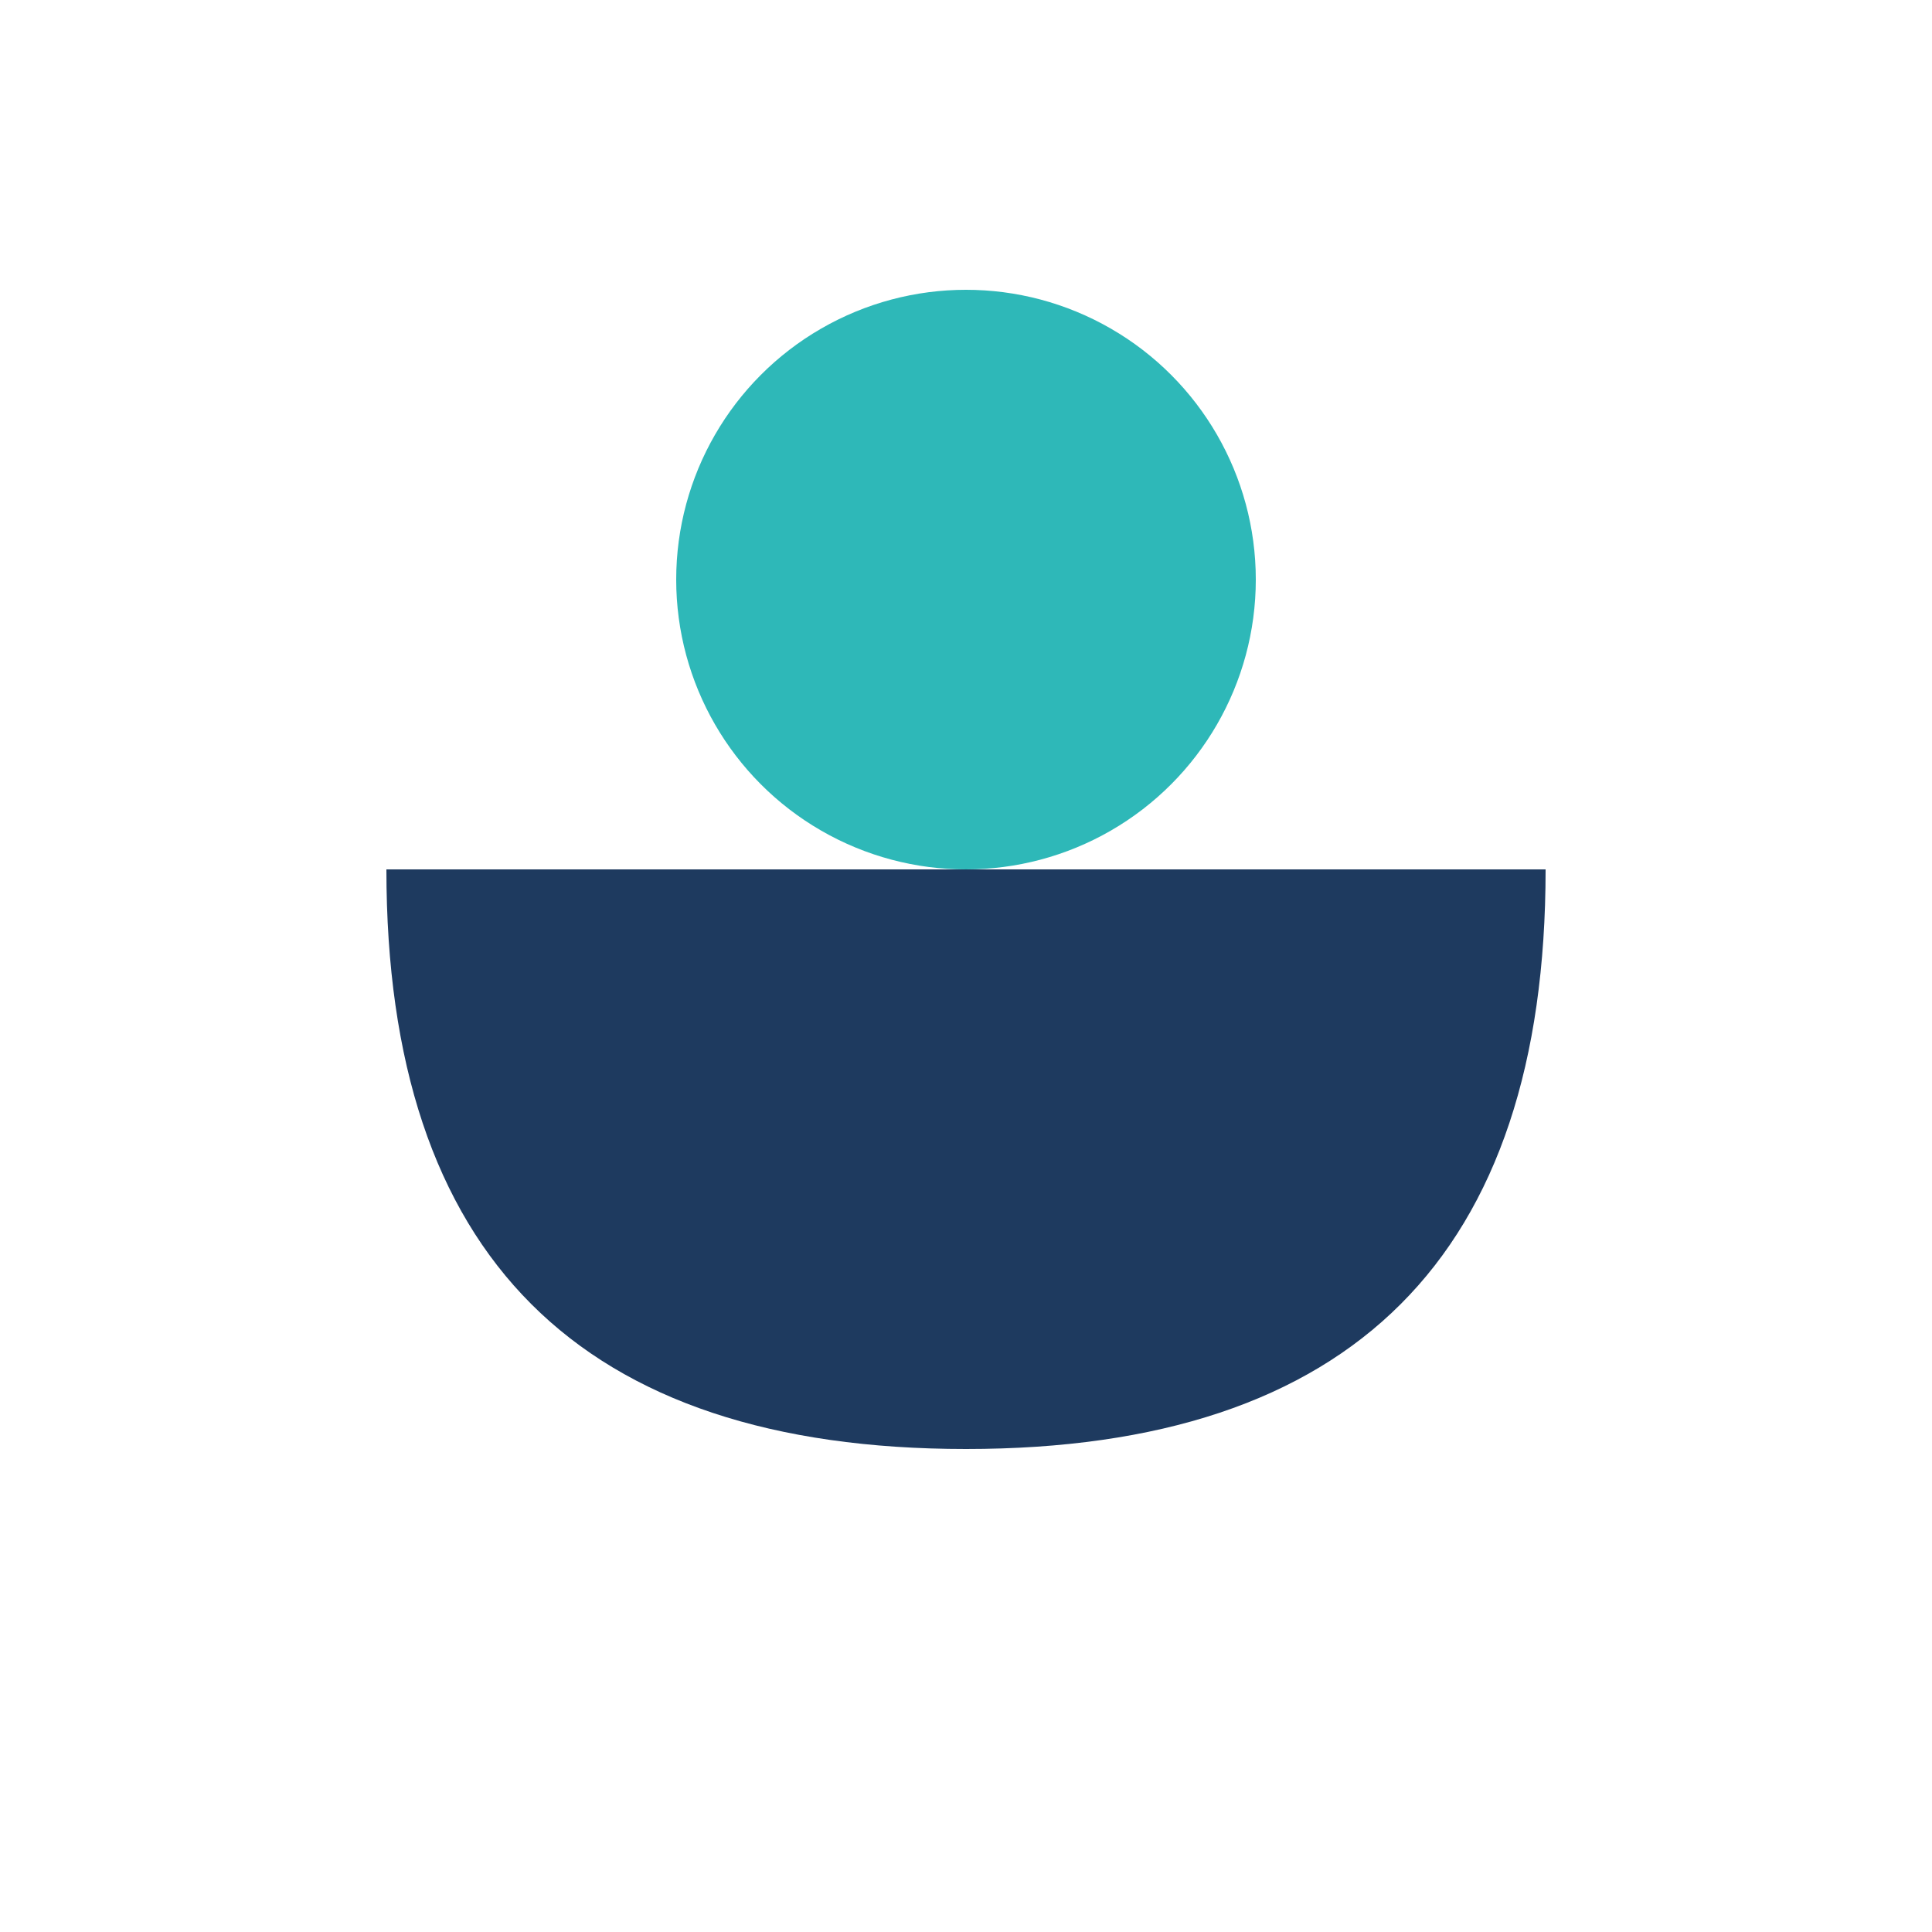 <svg xmlns="http://www.w3.org/2000/svg" viewBox="0 0 100 100" width="100" height="100">
  <!-- Turquoise circle (head) -->
  <circle cx="50" cy="30" r="15" fill="#2eb8b8"/>

  <!-- Navy blue semicircle (body) -->
  <path d="M 20 45 Q 20 75 50 75 Q 80 75 80 45 Z" fill="#1e3a5f"/>
</svg>

